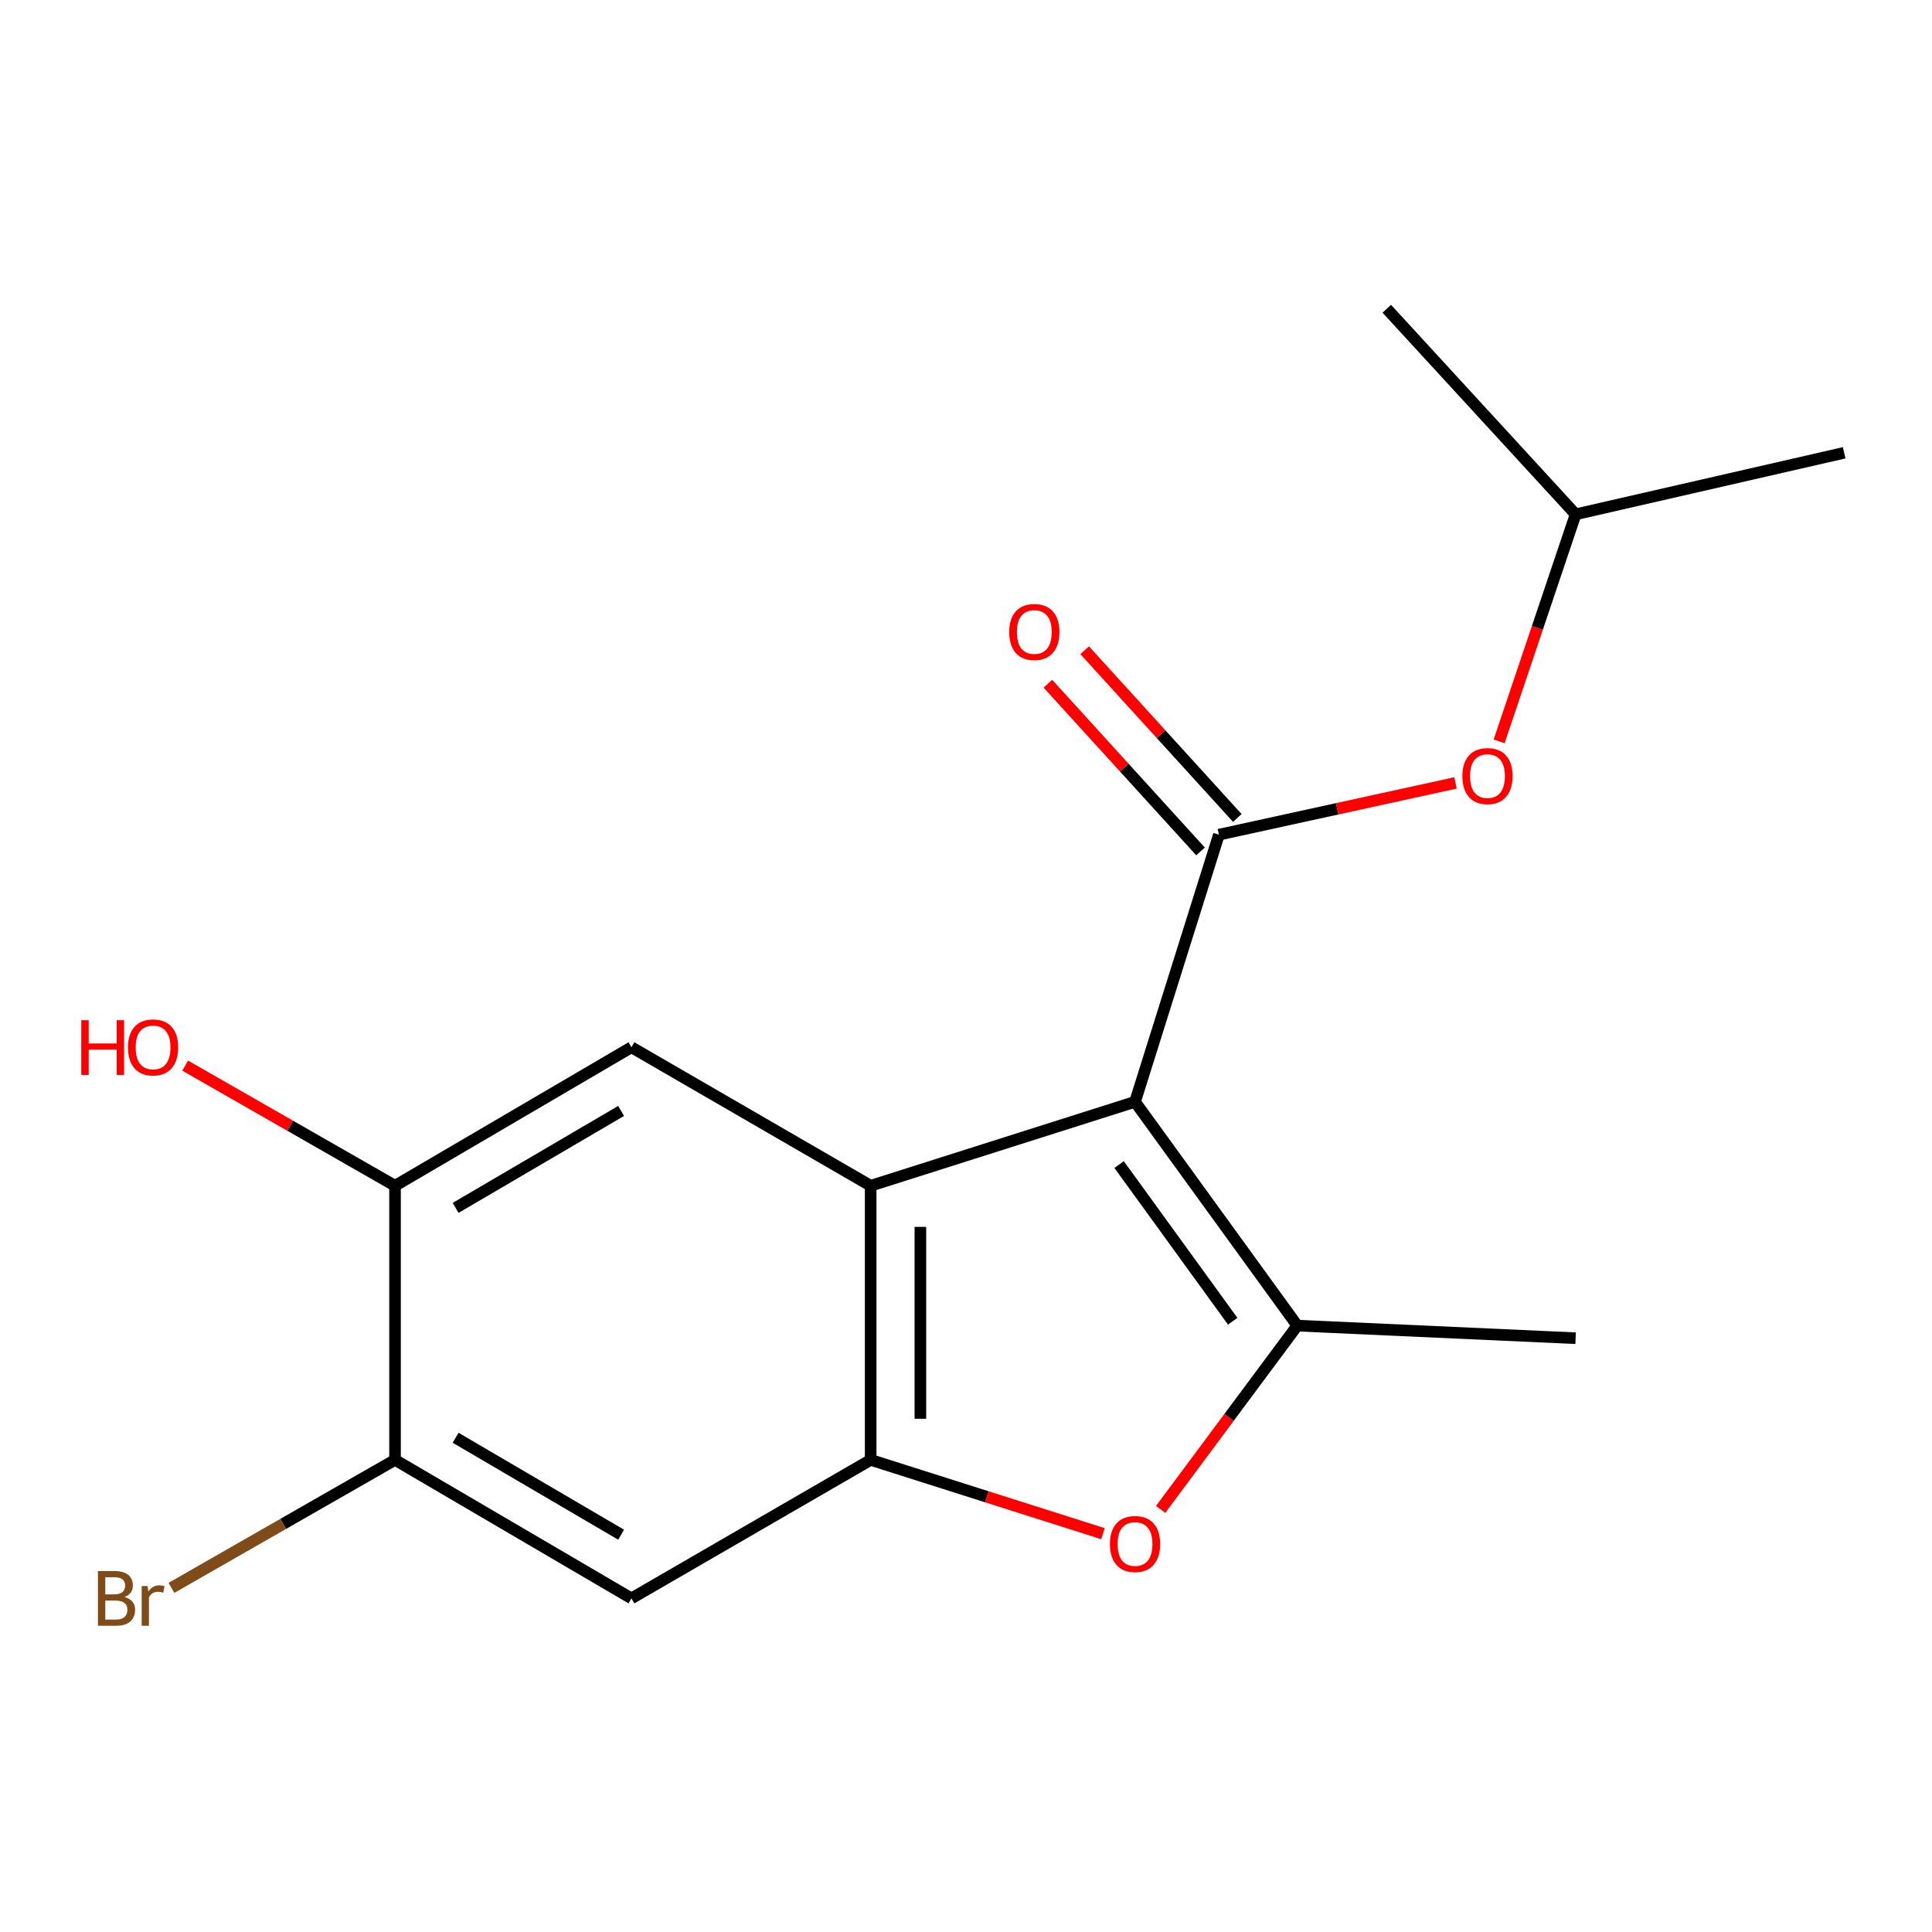 <?xml version='1.0' encoding='iso-8859-1'?>
<svg version='1.1' baseProfile='full'
              xmlns='http://www.w3.org/2000/svg'
                      xmlns:rdkit='http://www.rdkit.org/xml'
                      xmlns:xlink='http://www.w3.org/1999/xlink'
                  xml:space='preserve'
width='1000px' height='1000px' viewBox='0 0 1000 1000'>
<!-- END OF HEADER -->
<rect style='opacity:1.0;fill:#FFFFFF;stroke:none' width='1000' height='1000' x='0' y='0'> </rect>
<path class='bond-0' d='M 587.49,570.298 L 450.651,613.747' style='fill:none;fill-rule:evenodd;stroke:#000000;stroke-width:6px;stroke-linecap:butt;stroke-linejoin:miter;stroke-opacity:1' />
<path class='bond-1' d='M 587.49,570.298 L 671.473,686.135' style='fill:none;fill-rule:evenodd;stroke:#000000;stroke-width:6px;stroke-linecap:butt;stroke-linejoin:miter;stroke-opacity:1' />
<path class='bond-1' d='M 579.252,602.779 L 638.04,683.865' style='fill:none;fill-rule:evenodd;stroke:#000000;stroke-width:6px;stroke-linecap:butt;stroke-linejoin:miter;stroke-opacity:1' />
<path class='bond-2' d='M 587.49,570.298 L 630.911,432.028' style='fill:none;fill-rule:evenodd;stroke:#000000;stroke-width:6px;stroke-linecap:butt;stroke-linejoin:miter;stroke-opacity:1' />
<path class='bond-3' d='M 450.651,613.747 L 450.651,755.634' style='fill:none;fill-rule:evenodd;stroke:#000000;stroke-width:6px;stroke-linecap:butt;stroke-linejoin:miter;stroke-opacity:1' />
<path class='bond-3' d='M 476.386,635.03 L 476.386,734.351' style='fill:none;fill-rule:evenodd;stroke:#000000;stroke-width:6px;stroke-linecap:butt;stroke-linejoin:miter;stroke-opacity:1' />
<path class='bond-5' d='M 450.651,613.747 L 326.836,542.06' style='fill:none;fill-rule:evenodd;stroke:#000000;stroke-width:6px;stroke-linecap:butt;stroke-linejoin:miter;stroke-opacity:1' />
<path class='bond-4' d='M 671.473,686.135 L 636.113,733.697' style='fill:none;fill-rule:evenodd;stroke:#000000;stroke-width:6px;stroke-linecap:butt;stroke-linejoin:miter;stroke-opacity:1' />
<path class='bond-4' d='M 636.113,733.697 L 600.753,781.259' style='fill:none;fill-rule:evenodd;stroke:#FF0000;stroke-width:6px;stroke-linecap:butt;stroke-linejoin:miter;stroke-opacity:1' />
<path class='bond-12' d='M 671.473,686.135 L 815.533,692.654' style='fill:none;fill-rule:evenodd;stroke:#000000;stroke-width:6px;stroke-linecap:butt;stroke-linejoin:miter;stroke-opacity:1' />
<path class='bond-9' d='M 630.911,432.028 L 692.139,418.634' style='fill:none;fill-rule:evenodd;stroke:#000000;stroke-width:6px;stroke-linecap:butt;stroke-linejoin:miter;stroke-opacity:1' />
<path class='bond-9' d='M 692.139,418.634 L 753.367,405.24' style='fill:none;fill-rule:evenodd;stroke:#FF0000;stroke-width:6px;stroke-linecap:butt;stroke-linejoin:miter;stroke-opacity:1' />
<path class='bond-10' d='M 640.428,423.367 L 600.928,379.966' style='fill:none;fill-rule:evenodd;stroke:#000000;stroke-width:6px;stroke-linecap:butt;stroke-linejoin:miter;stroke-opacity:1' />
<path class='bond-10' d='M 600.928,379.966 L 561.427,336.565' style='fill:none;fill-rule:evenodd;stroke:#FF0000;stroke-width:6px;stroke-linecap:butt;stroke-linejoin:miter;stroke-opacity:1' />
<path class='bond-10' d='M 621.395,440.689 L 581.895,397.288' style='fill:none;fill-rule:evenodd;stroke:#000000;stroke-width:6px;stroke-linecap:butt;stroke-linejoin:miter;stroke-opacity:1' />
<path class='bond-10' d='M 581.895,397.288 L 542.395,353.887' style='fill:none;fill-rule:evenodd;stroke:#FF0000;stroke-width:6px;stroke-linecap:butt;stroke-linejoin:miter;stroke-opacity:1' />
<path class='bond-6' d='M 450.651,755.634 L 326.836,827.321' style='fill:none;fill-rule:evenodd;stroke:#000000;stroke-width:6px;stroke-linecap:butt;stroke-linejoin:miter;stroke-opacity:1' />
<path class='bond-17' d='M 450.651,755.634 L 510.776,774.731' style='fill:none;fill-rule:evenodd;stroke:#000000;stroke-width:6px;stroke-linecap:butt;stroke-linejoin:miter;stroke-opacity:1' />
<path class='bond-17' d='M 510.776,774.731 L 570.901,793.829' style='fill:none;fill-rule:evenodd;stroke:#FF0000;stroke-width:6px;stroke-linecap:butt;stroke-linejoin:miter;stroke-opacity:1' />
<path class='bond-8' d='M 326.836,542.06 L 204.465,613.747' style='fill:none;fill-rule:evenodd;stroke:#000000;stroke-width:6px;stroke-linecap:butt;stroke-linejoin:miter;stroke-opacity:1' />
<path class='bond-8' d='M 321.488,575.019 L 235.829,625.2' style='fill:none;fill-rule:evenodd;stroke:#000000;stroke-width:6px;stroke-linecap:butt;stroke-linejoin:miter;stroke-opacity:1' />
<path class='bond-18' d='M 326.836,827.321 L 204.465,755.634' style='fill:none;fill-rule:evenodd;stroke:#000000;stroke-width:6px;stroke-linecap:butt;stroke-linejoin:miter;stroke-opacity:1' />
<path class='bond-18' d='M 321.488,794.362 L 235.829,744.181' style='fill:none;fill-rule:evenodd;stroke:#000000;stroke-width:6px;stroke-linecap:butt;stroke-linejoin:miter;stroke-opacity:1' />
<path class='bond-7' d='M 204.465,755.634 L 204.465,613.747' style='fill:none;fill-rule:evenodd;stroke:#000000;stroke-width:6px;stroke-linecap:butt;stroke-linejoin:miter;stroke-opacity:1' />
<path class='bond-11' d='M 204.465,755.634 L 146.604,788.756' style='fill:none;fill-rule:evenodd;stroke:#000000;stroke-width:6px;stroke-linecap:butt;stroke-linejoin:miter;stroke-opacity:1' />
<path class='bond-11' d='M 146.604,788.756 L 88.742,821.878' style='fill:none;fill-rule:evenodd;stroke:#7F4C19;stroke-width:6px;stroke-linecap:butt;stroke-linejoin:miter;stroke-opacity:1' />
<path class='bond-13' d='M 204.465,613.747 L 150.154,582.657' style='fill:none;fill-rule:evenodd;stroke:#000000;stroke-width:6px;stroke-linecap:butt;stroke-linejoin:miter;stroke-opacity:1' />
<path class='bond-13' d='M 150.154,582.657 L 95.842,551.567' style='fill:none;fill-rule:evenodd;stroke:#FF0000;stroke-width:6px;stroke-linecap:butt;stroke-linejoin:miter;stroke-opacity:1' />
<path class='bond-14' d='M 775.95,383.726 L 795.742,324.967' style='fill:none;fill-rule:evenodd;stroke:#FF0000;stroke-width:6px;stroke-linecap:butt;stroke-linejoin:miter;stroke-opacity:1' />
<path class='bond-14' d='M 795.742,324.967 L 815.533,266.208' style='fill:none;fill-rule:evenodd;stroke:#000000;stroke-width:6px;stroke-linecap:butt;stroke-linejoin:miter;stroke-opacity:1' />
<path class='bond-15' d='M 815.533,266.208 L 954.545,234.368' style='fill:none;fill-rule:evenodd;stroke:#000000;stroke-width:6px;stroke-linecap:butt;stroke-linejoin:miter;stroke-opacity:1' />
<path class='bond-16' d='M 815.533,266.208 L 717.796,159.807' style='fill:none;fill-rule:evenodd;stroke:#000000;stroke-width:6px;stroke-linecap:butt;stroke-linejoin:miter;stroke-opacity:1' />
<path  class='atom-5' d='M 574.49 799.178
Q 574.49 792.378, 577.85 788.578
Q 581.21 784.778, 587.49 784.778
Q 593.77 784.778, 597.13 788.578
Q 600.49 792.378, 600.49 799.178
Q 600.49 806.058, 597.09 809.978
Q 593.69 813.858, 587.49 813.858
Q 581.25 813.858, 577.85 809.978
Q 574.49 806.098, 574.49 799.178
M 587.49 810.658
Q 591.81 810.658, 594.13 807.778
Q 596.49 804.858, 596.49 799.178
Q 596.49 793.618, 594.13 790.818
Q 591.81 787.978, 587.49 787.978
Q 583.17 787.978, 580.81 790.778
Q 578.49 793.578, 578.49 799.178
Q 578.49 804.898, 580.81 807.778
Q 583.17 810.658, 587.49 810.658
' fill='#FF0000'/>
<path  class='atom-10' d='M 756.924 401.698
Q 756.924 394.898, 760.284 391.098
Q 763.644 387.298, 769.924 387.298
Q 776.204 387.298, 779.564 391.098
Q 782.924 394.898, 782.924 401.698
Q 782.924 408.578, 779.524 412.498
Q 776.124 416.378, 769.924 416.378
Q 763.684 416.378, 760.284 412.498
Q 756.924 408.618, 756.924 401.698
M 769.924 413.178
Q 774.244 413.178, 776.564 410.298
Q 778.924 407.378, 778.924 401.698
Q 778.924 396.138, 776.564 393.338
Q 774.244 390.498, 769.924 390.498
Q 765.604 390.498, 763.244 393.298
Q 760.924 396.098, 760.924 401.698
Q 760.924 407.418, 763.244 410.298
Q 765.604 413.178, 769.924 413.178
' fill='#FF0000'/>
<path  class='atom-11' d='M 522.362 327.123
Q 522.362 320.323, 525.722 316.523
Q 529.082 312.723, 535.362 312.723
Q 541.642 312.723, 545.002 316.523
Q 548.362 320.323, 548.362 327.123
Q 548.362 334.003, 544.962 337.923
Q 541.562 341.803, 535.362 341.803
Q 529.122 341.803, 525.722 337.923
Q 522.362 334.043, 522.362 327.123
M 535.362 338.603
Q 539.682 338.603, 542.002 335.723
Q 544.362 332.803, 544.362 327.123
Q 544.362 321.563, 542.002 318.763
Q 539.682 315.923, 535.362 315.923
Q 531.042 315.923, 528.682 318.723
Q 526.362 321.523, 526.362 327.123
Q 526.362 332.843, 528.682 335.723
Q 531.042 338.603, 535.362 338.603
' fill='#FF0000'/>
<path  class='atom-12' d='M 64.455 826.601
Q 67.175 827.361, 68.535 829.041
Q 69.935 830.681, 69.935 833.121
Q 69.935 837.041, 67.415 839.281
Q 64.935 841.481, 60.215 841.481
L 50.695 841.481
L 50.695 813.161
L 59.055 813.161
Q 63.895 813.161, 66.335 815.121
Q 68.775 817.081, 68.775 820.681
Q 68.775 824.961, 64.455 826.601
M 54.495 816.361
L 54.495 825.241
L 59.055 825.241
Q 61.855 825.241, 63.295 824.121
Q 64.775 822.961, 64.775 820.681
Q 64.775 816.361, 59.055 816.361
L 54.495 816.361
M 60.215 838.281
Q 62.975 838.281, 64.455 836.961
Q 65.935 835.641, 65.935 833.121
Q 65.935 830.801, 64.295 829.641
Q 62.695 828.441, 59.615 828.441
L 54.495 828.441
L 54.495 838.281
L 60.215 838.281
' fill='#7F4C19'/>
<path  class='atom-12' d='M 76.375 820.921
L 76.815 823.761
Q 78.975 820.561, 82.495 820.561
Q 83.615 820.561, 85.135 820.961
L 84.535 824.321
Q 82.815 823.921, 81.855 823.921
Q 80.175 823.921, 79.055 824.601
Q 77.975 825.241, 77.095 826.801
L 77.095 841.481
L 73.335 841.481
L 73.335 820.921
L 76.375 820.921
' fill='#7F4C19'/>
<path  class='atom-14' d='M 42.075 528.06
L 45.915 528.06
L 45.915 540.1
L 60.395 540.1
L 60.395 528.06
L 64.235 528.06
L 64.235 556.38
L 60.395 556.38
L 60.395 543.3
L 45.915 543.3
L 45.915 556.38
L 42.075 556.38
L 42.075 528.06
' fill='#FF0000'/>
<path  class='atom-14' d='M 66.235 542.14
Q 66.235 535.34, 69.595 531.54
Q 72.955 527.74, 79.235 527.74
Q 85.515 527.74, 88.875 531.54
Q 92.235 535.34, 92.235 542.14
Q 92.235 549.02, 88.835 552.94
Q 85.435 556.82, 79.235 556.82
Q 72.995 556.82, 69.595 552.94
Q 66.235 549.06, 66.235 542.14
M 79.235 553.62
Q 83.555 553.62, 85.875 550.74
Q 88.235 547.82, 88.235 542.14
Q 88.235 536.58, 85.875 533.78
Q 83.555 530.94, 79.235 530.94
Q 74.915 530.94, 72.555 533.74
Q 70.235 536.54, 70.235 542.14
Q 70.235 547.86, 72.555 550.74
Q 74.915 553.62, 79.235 553.62
' fill='#FF0000'/>
</svg>
